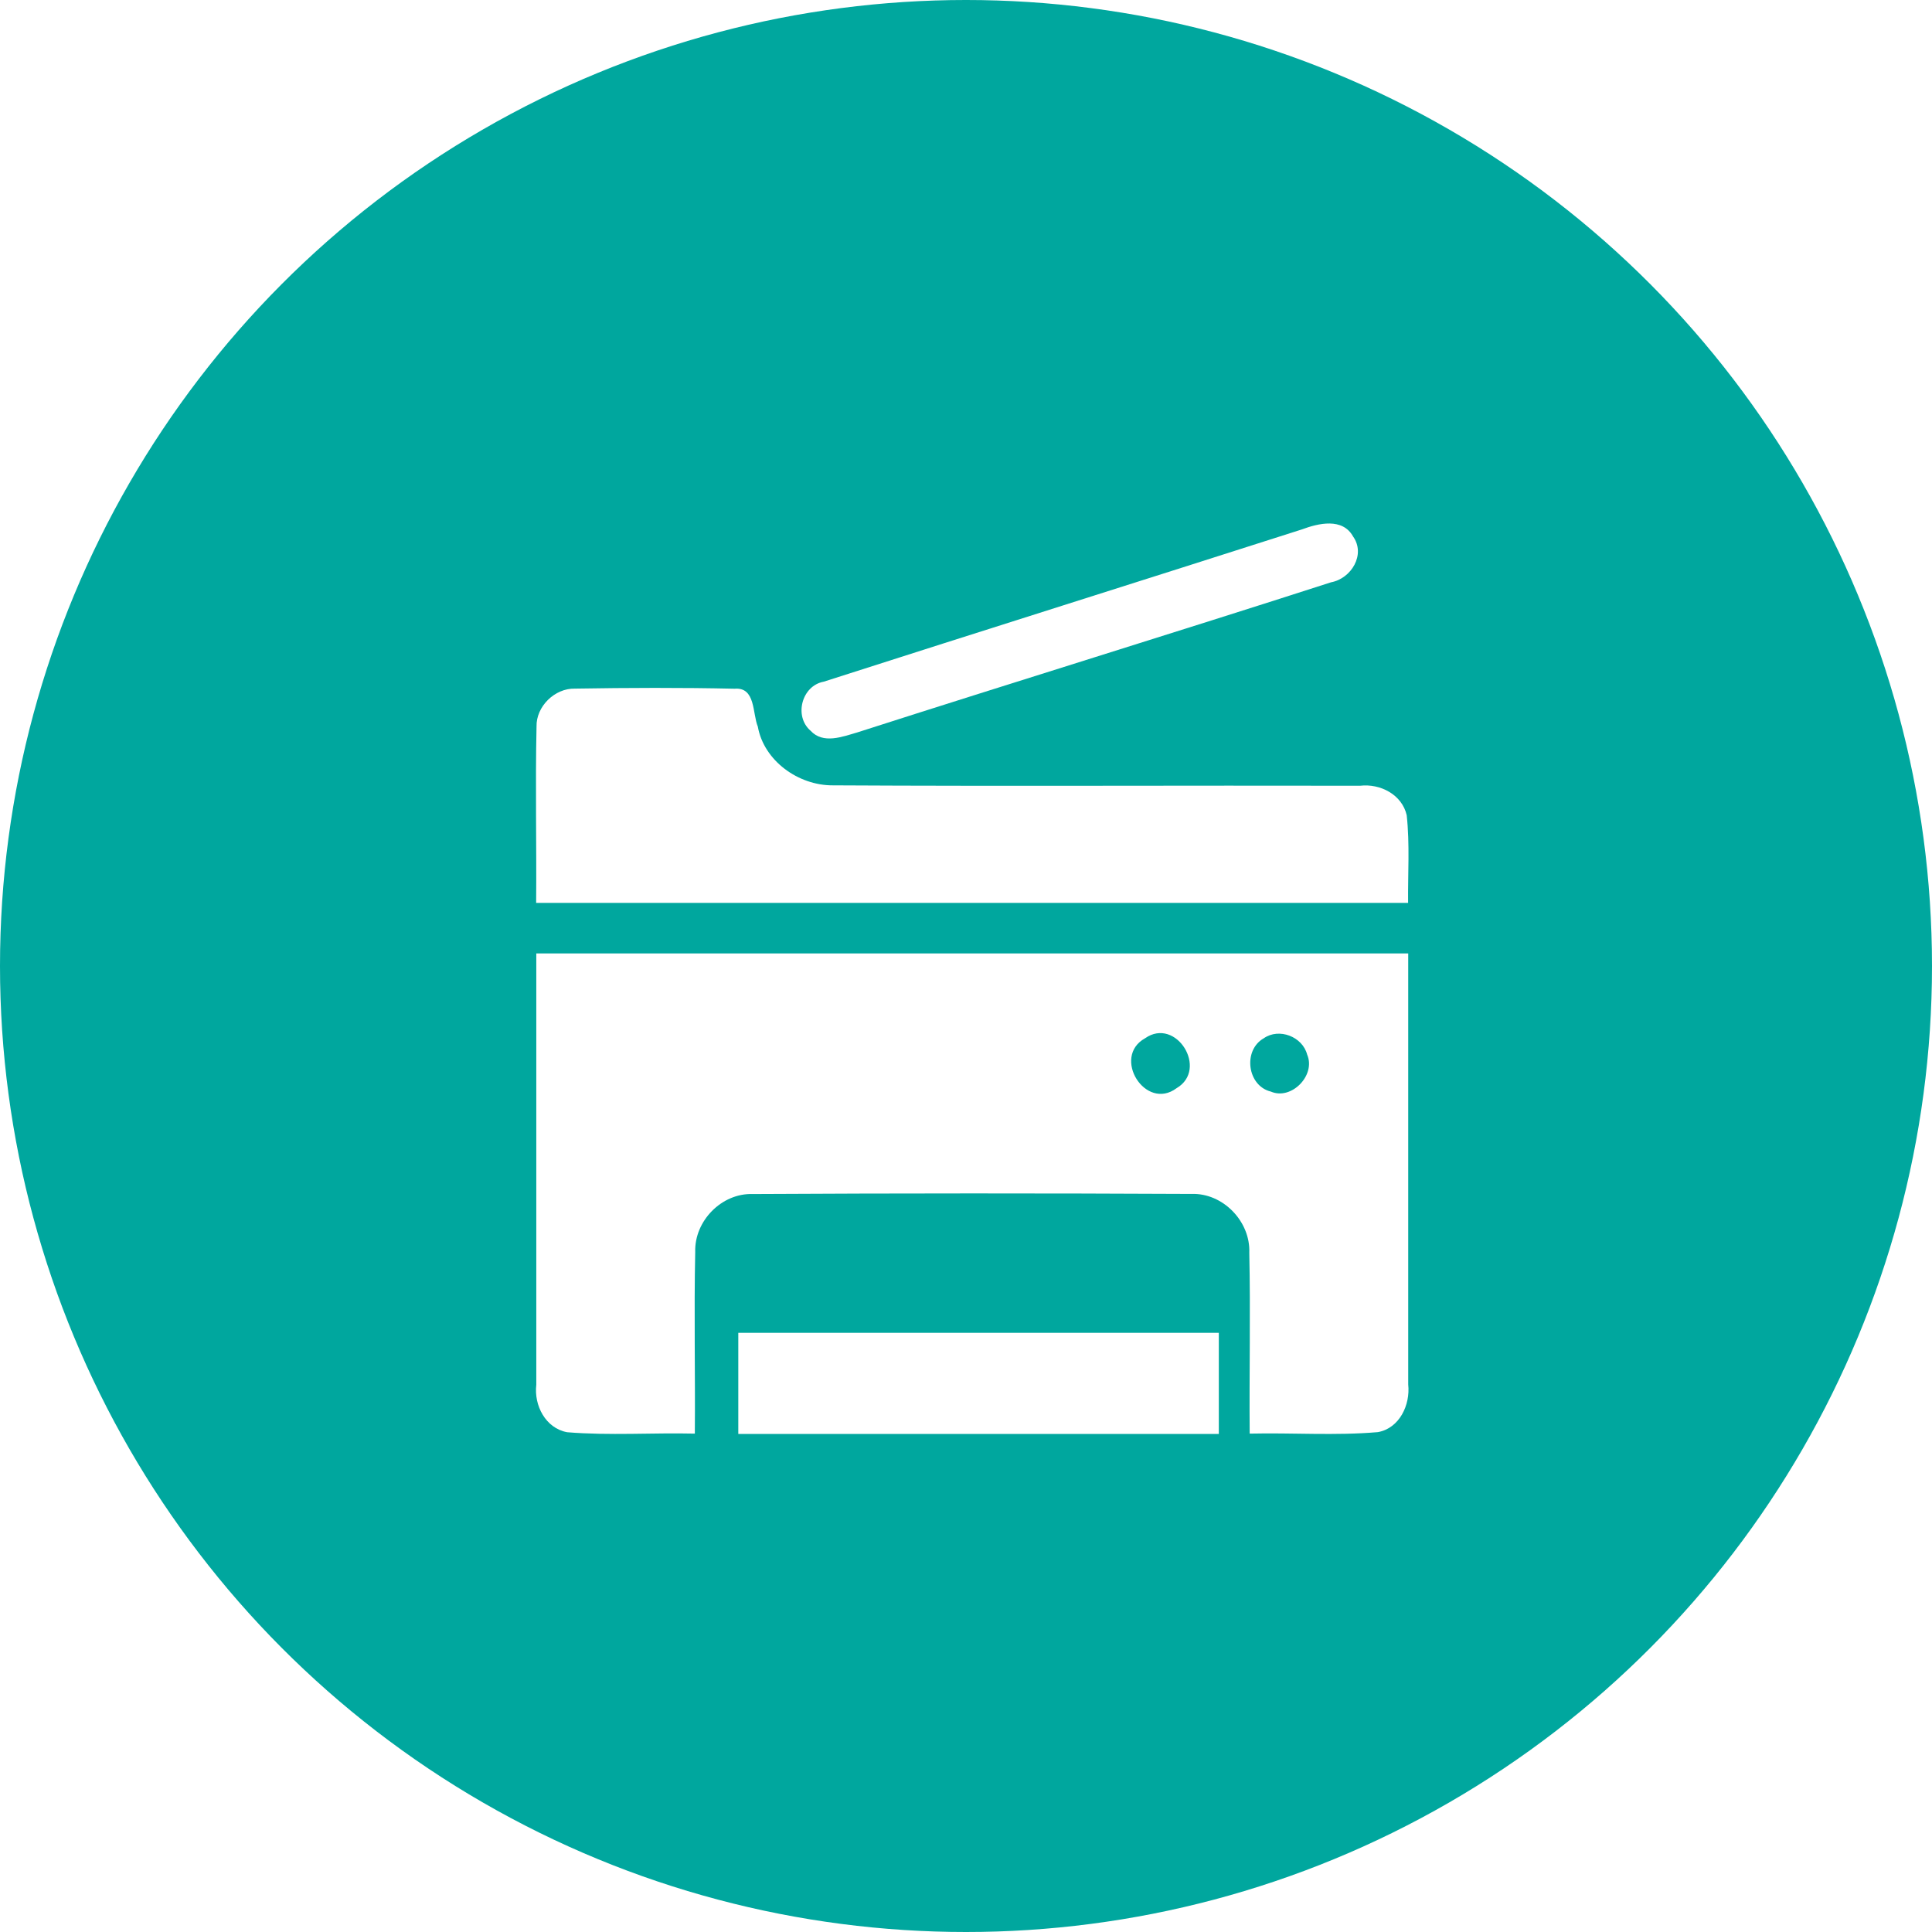 <?xml version="1.0" encoding="UTF-8"?>
<svg width="155px" height="155px" viewBox="0 0 155 155" version="1.1" xmlns="http://www.w3.org/2000/svg" xmlns:xlink="http://www.w3.org/1999/xlink">
    <!-- Generator: Sketch 48.2 (47327) - http://www.bohemiancoding.com/sketch -->
    <title>peripherals</title>
    <desc>Created with Sketch.</desc>
    <defs>
        <filter x="-5.0%" y="-3.4%" width="110.0%" height="109.5%" filterUnits="objectBoundingBox" id="filter-1">
            <feOffset dx="0" dy="1" in="SourceAlpha" result="shadowOffsetOuter1"></feOffset>
            <feGaussianBlur stdDeviation="1" in="shadowOffsetOuter1" result="shadowBlurOuter1"></feGaussianBlur>
            <feColorMatrix values="0 0 0 0 0   0 0 0 0 0   0 0 0 0 0  0 0 0 0.5 0" type="matrix" in="shadowBlurOuter1" result="shadowMatrixOuter1"></feColorMatrix>
            <feMerge>
                <feMergeNode in="shadowMatrixOuter1"></feMergeNode>
                <feMergeNode in="SourceGraphic"></feMergeNode>
            </feMerge>
        </filter>
    </defs>
    <g id="Modules" stroke="none" stroke-width="1" fill="none" fill-rule="evenodd" transform="translate(-853, -167)">
        <g id="peripherals" transform="translate(853, 167)">
            <circle id="Oval-3" fill="#00A79E" cx="77.5" cy="77.5" r="77.5"></circle>
            <g id="icons8-copy_machine_filled" filter="url(#filter-1)" transform="translate(43, 41)" fill="#FFFFFF" fill-rule="nonzero">
                <path d="M61.451,0.473 C62.778,-0.023 64.71,-0.48 65.553,1.04 C66.587,2.488 65.41,4.417 63.788,4.716 C51.139,8.793 38.434,12.697 25.784,16.759 C24.584,17.105 23.041,17.719 22.031,16.625 C20.68,15.468 21.316,13.012 23.089,12.689 C35.865,8.588 48.666,4.566 61.451,0.473 Z" id="Shape"></path>
                <path d="M0.045,16.292 C0.006,14.687 1.492,13.207 3.13,13.246 C7.399,13.176 11.669,13.16 15.938,13.254 C17.631,13.113 17.361,15.243 17.798,16.292 C18.283,19.033 21.05,21.022 23.817,21.007 C37.92,21.085 52.024,21.007 66.12,21.038 C67.75,20.85 69.483,21.758 69.857,23.403 C70.111,25.736 69.944,28.093 69.968,30.435 C46.65,30.435 23.332,30.435 0.014,30.435 C0.053,25.721 -0.058,21.007 0.045,16.292 Z" id="Shape"></path>
                <path d="M0.026,34.493 C23.341,34.493 46.663,34.493 69.978,34.493 C69.97,46.018 69.986,57.543 69.978,69.076 C70.153,70.713 69.279,72.583 67.546,72.896 C64.128,73.193 60.686,72.936 57.259,73.016 C57.22,68.185 57.331,63.345 57.228,58.514 C57.331,55.978 55.097,53.69 52.577,53.787 C40.853,53.73 29.112,53.73 17.379,53.795 C14.899,53.714 12.697,55.954 12.776,58.45 C12.673,63.305 12.784,68.161 12.745,73.016 C9.334,72.936 5.908,73.185 2.498,72.904 C0.773,72.583 -0.173,70.761 0.026,69.092 C0.018,57.559 0.034,46.026 0.026,34.493 Z M48.865,41.299 C46.171,42.791 48.889,47.173 51.393,45.303 C53.977,43.787 51.353,39.549 48.865,41.299 Z M58.388,41.299 C56.695,42.262 57.061,45.119 58.961,45.576 C60.606,46.291 62.585,44.268 61.87,42.607 C61.496,41.162 59.612,40.44 58.388,41.299 Z" id="Shape"></path>
                <path d="M16.232,64.928 C29.082,64.928 41.932,64.928 54.783,64.928 C54.783,67.63 54.783,70.341 54.783,73.043 C41.932,73.043 29.082,73.043 16.232,73.043 C16.232,70.341 16.232,67.63 16.232,64.928 Z" id="Shape"></path>
            </g>
        </g>
    </g>
</svg>